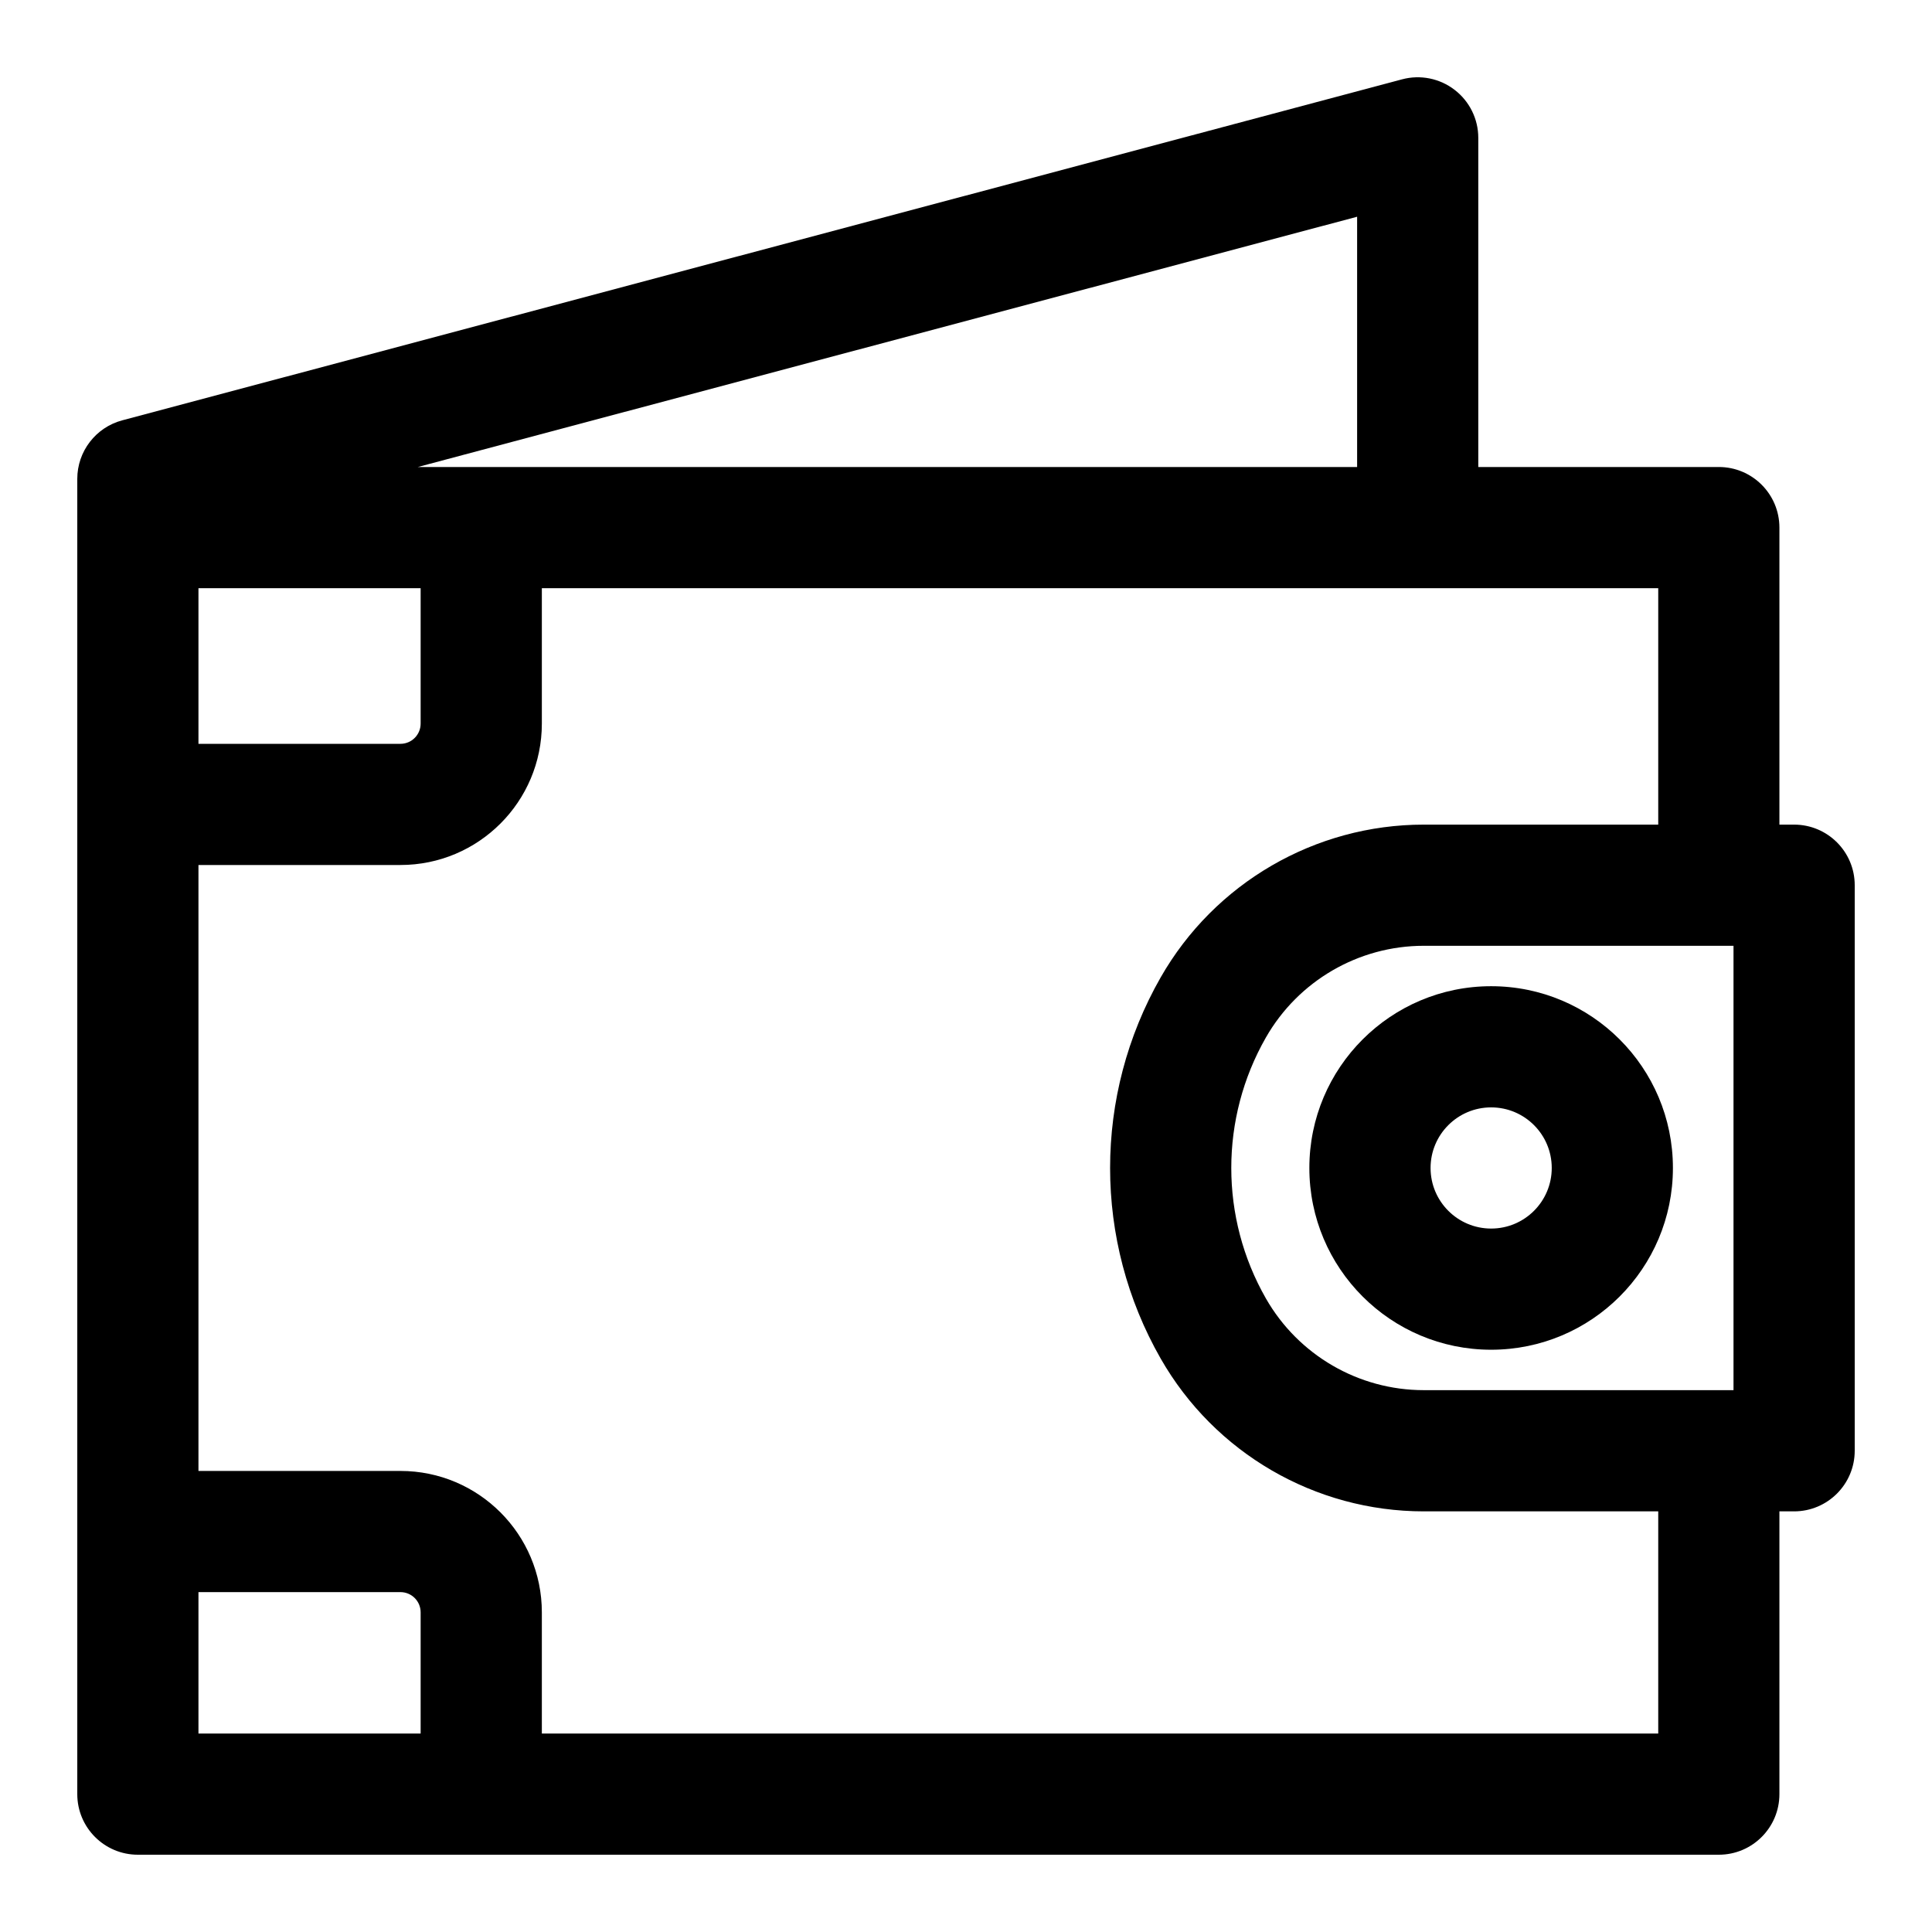 <svg width="50" height="50" viewBox="0 0 50 50" fill="none" xmlns="http://www.w3.org/2000/svg">
<path fill-rule="evenodd" clip-rule="evenodd" d="M38.591 25.523C35.993 25.523 33.886 27.629 33.886 30.227C33.886 32.825 35.993 34.931 38.591 34.931C41.189 34.931 43.295 32.825 43.295 30.227C43.295 27.629 41.189 25.523 38.591 25.523ZM37.023 30.227C37.023 29.361 37.725 28.659 38.591 28.659C39.457 28.659 40.159 29.361 40.159 30.227C40.159 31.093 39.457 31.795 38.591 31.795C37.725 31.795 37.023 31.093 37.023 30.227Z" fill="black"/>
<path fill-rule="evenodd" clip-rule="evenodd" d="M38.258 3.568C38.258 3.081 38.032 2.622 37.645 2.325C37.259 2.028 36.757 1.927 36.286 2.053L3.164 10.878C2.478 11.061 2 11.682 2 12.393V46.432C2 47.298 2.702 48 3.568 48H44.483C45.349 48 46.051 47.298 46.051 46.432V39.114H46.431C47.297 39.114 48 38.411 48 37.545V22.909C48 22.043 47.297 21.341 46.431 21.341H46.051V13.654C46.051 12.788 45.349 12.086 44.483 12.086H38.258V3.568ZM36.847 39.114H42.915V44.864H14.023V41.727C14.023 39.706 12.384 38.068 10.364 38.068H5.136V22.386H10.364C12.384 22.386 14.023 20.748 14.023 18.727V15.222H42.915V21.341H36.847C34.032 21.341 31.433 22.853 30.038 25.295C28.293 28.349 28.293 32.106 30.038 35.159C31.433 37.601 34.032 39.114 36.847 39.114ZM10.886 15.222H5.136V19.25H10.364C10.652 19.25 10.886 19.016 10.886 18.727V15.222ZM10.886 41.727V44.864H5.136V41.204H10.364C10.652 41.204 10.886 41.438 10.886 41.727ZM35.122 12.086V5.609L10.813 12.086H35.122ZM36.847 24.477C35.16 24.477 33.599 25.384 32.761 26.851C31.567 28.94 31.567 31.514 32.761 33.603C33.599 35.07 35.16 35.977 36.847 35.977H44.863V24.477H36.847Z" fill="black"/>
</svg>
